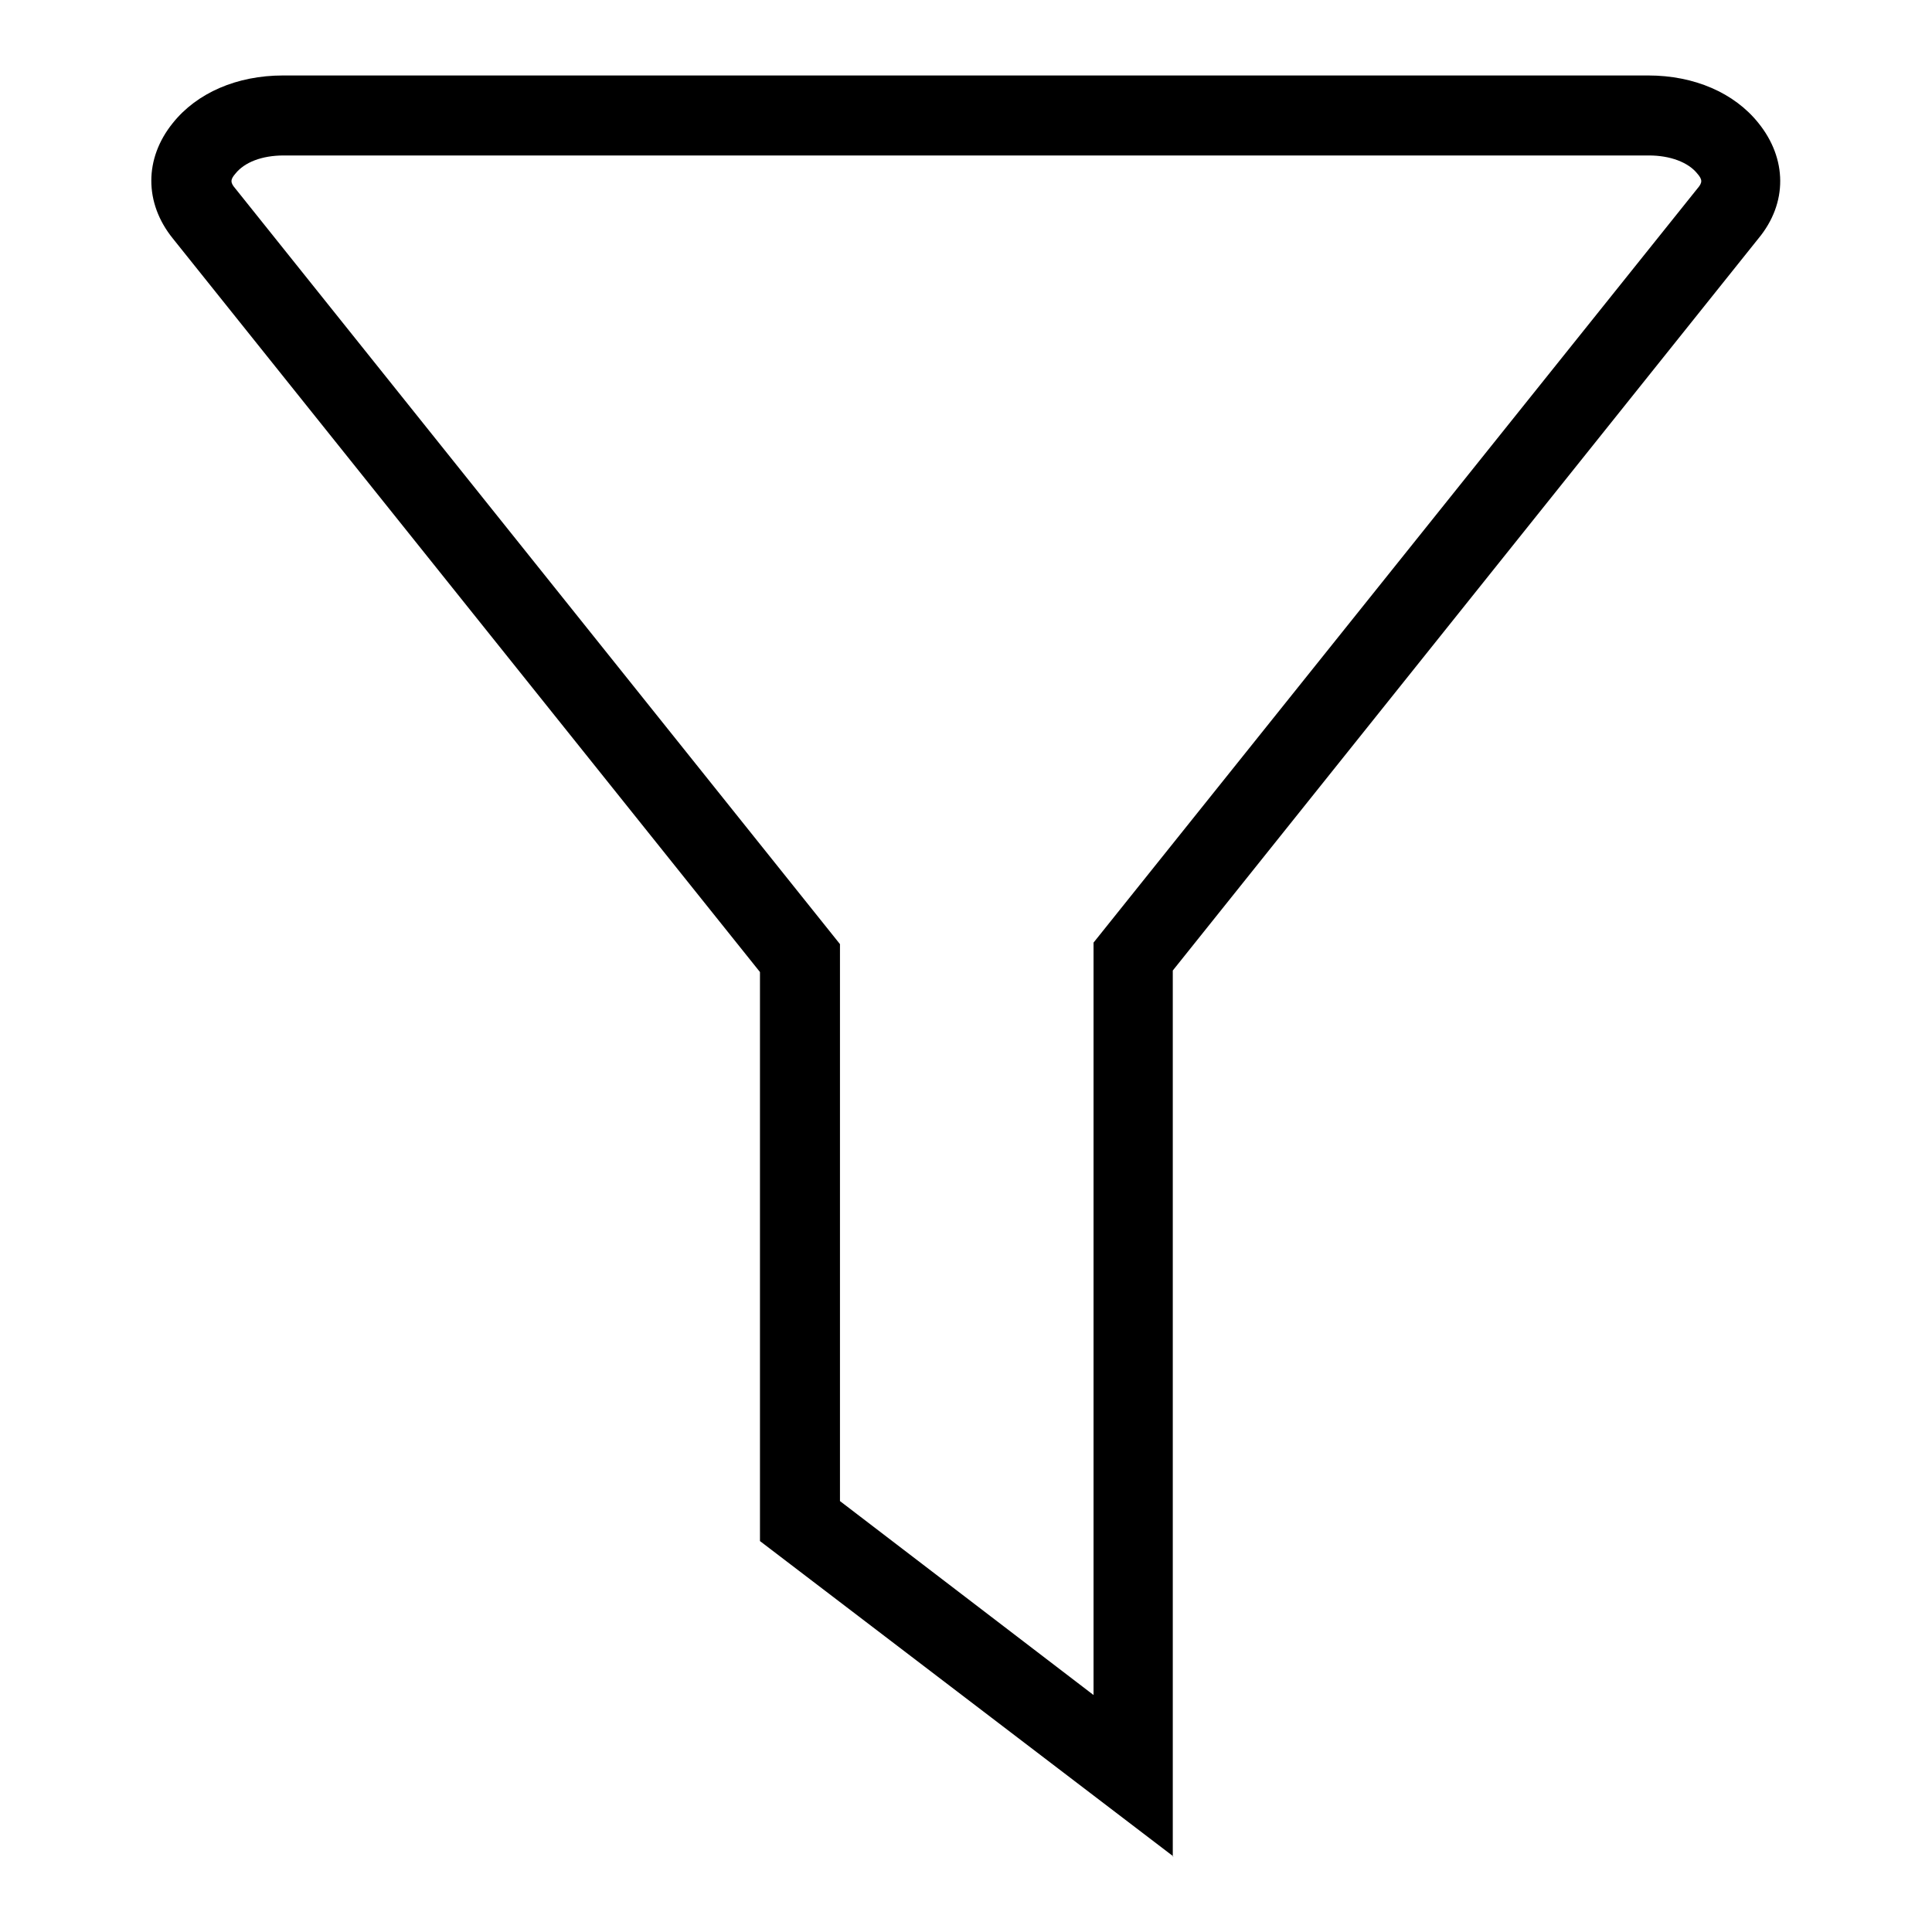 <?xml version="1.0" encoding="utf-8"?>
<!-- Svg Vector Icons : http://www.onlinewebfonts.com/icon -->
<!DOCTYPE svg PUBLIC "-//W3C//DTD SVG 1.1//EN" "http://www.w3.org/Graphics/SVG/1.1/DTD/svg11.dtd">
<svg version="1.1" xmlns="http://www.w3.org/2000/svg" xmlns:xlink="http://www.w3.org/1999/xlink" x="0px" y="0px" viewBox="0 0 256 256" enable-background="new 0 0 256 256" xml:space="preserve">
<g><g><path fill="#000000" d="M155.5,246l-54.8-41.8v-75.4L22.9,31.6c-3.8-4.7-3.8-10.6,0-15.3c3.2-4,8.5-6.3,14.6-6.3l180.9,0c6.1,0,11.4,2.3,14.6,6.3c3.8,4.7,3.9,10.6,0,15.3l-77.6,97V246z M111.3,198.9l33.6,25.7v-99.7l80-99.9c0.7-0.8,0.7-1.2,0-2c-1.2-1.5-3.6-2.4-6.4-2.4l-180.9,0c-2.9,0-5.2,0.9-6.4,2.4c-0.7,0.8-0.7,1.2,0,2l80.1,100.1V198.9z"/></g></g>
</svg>